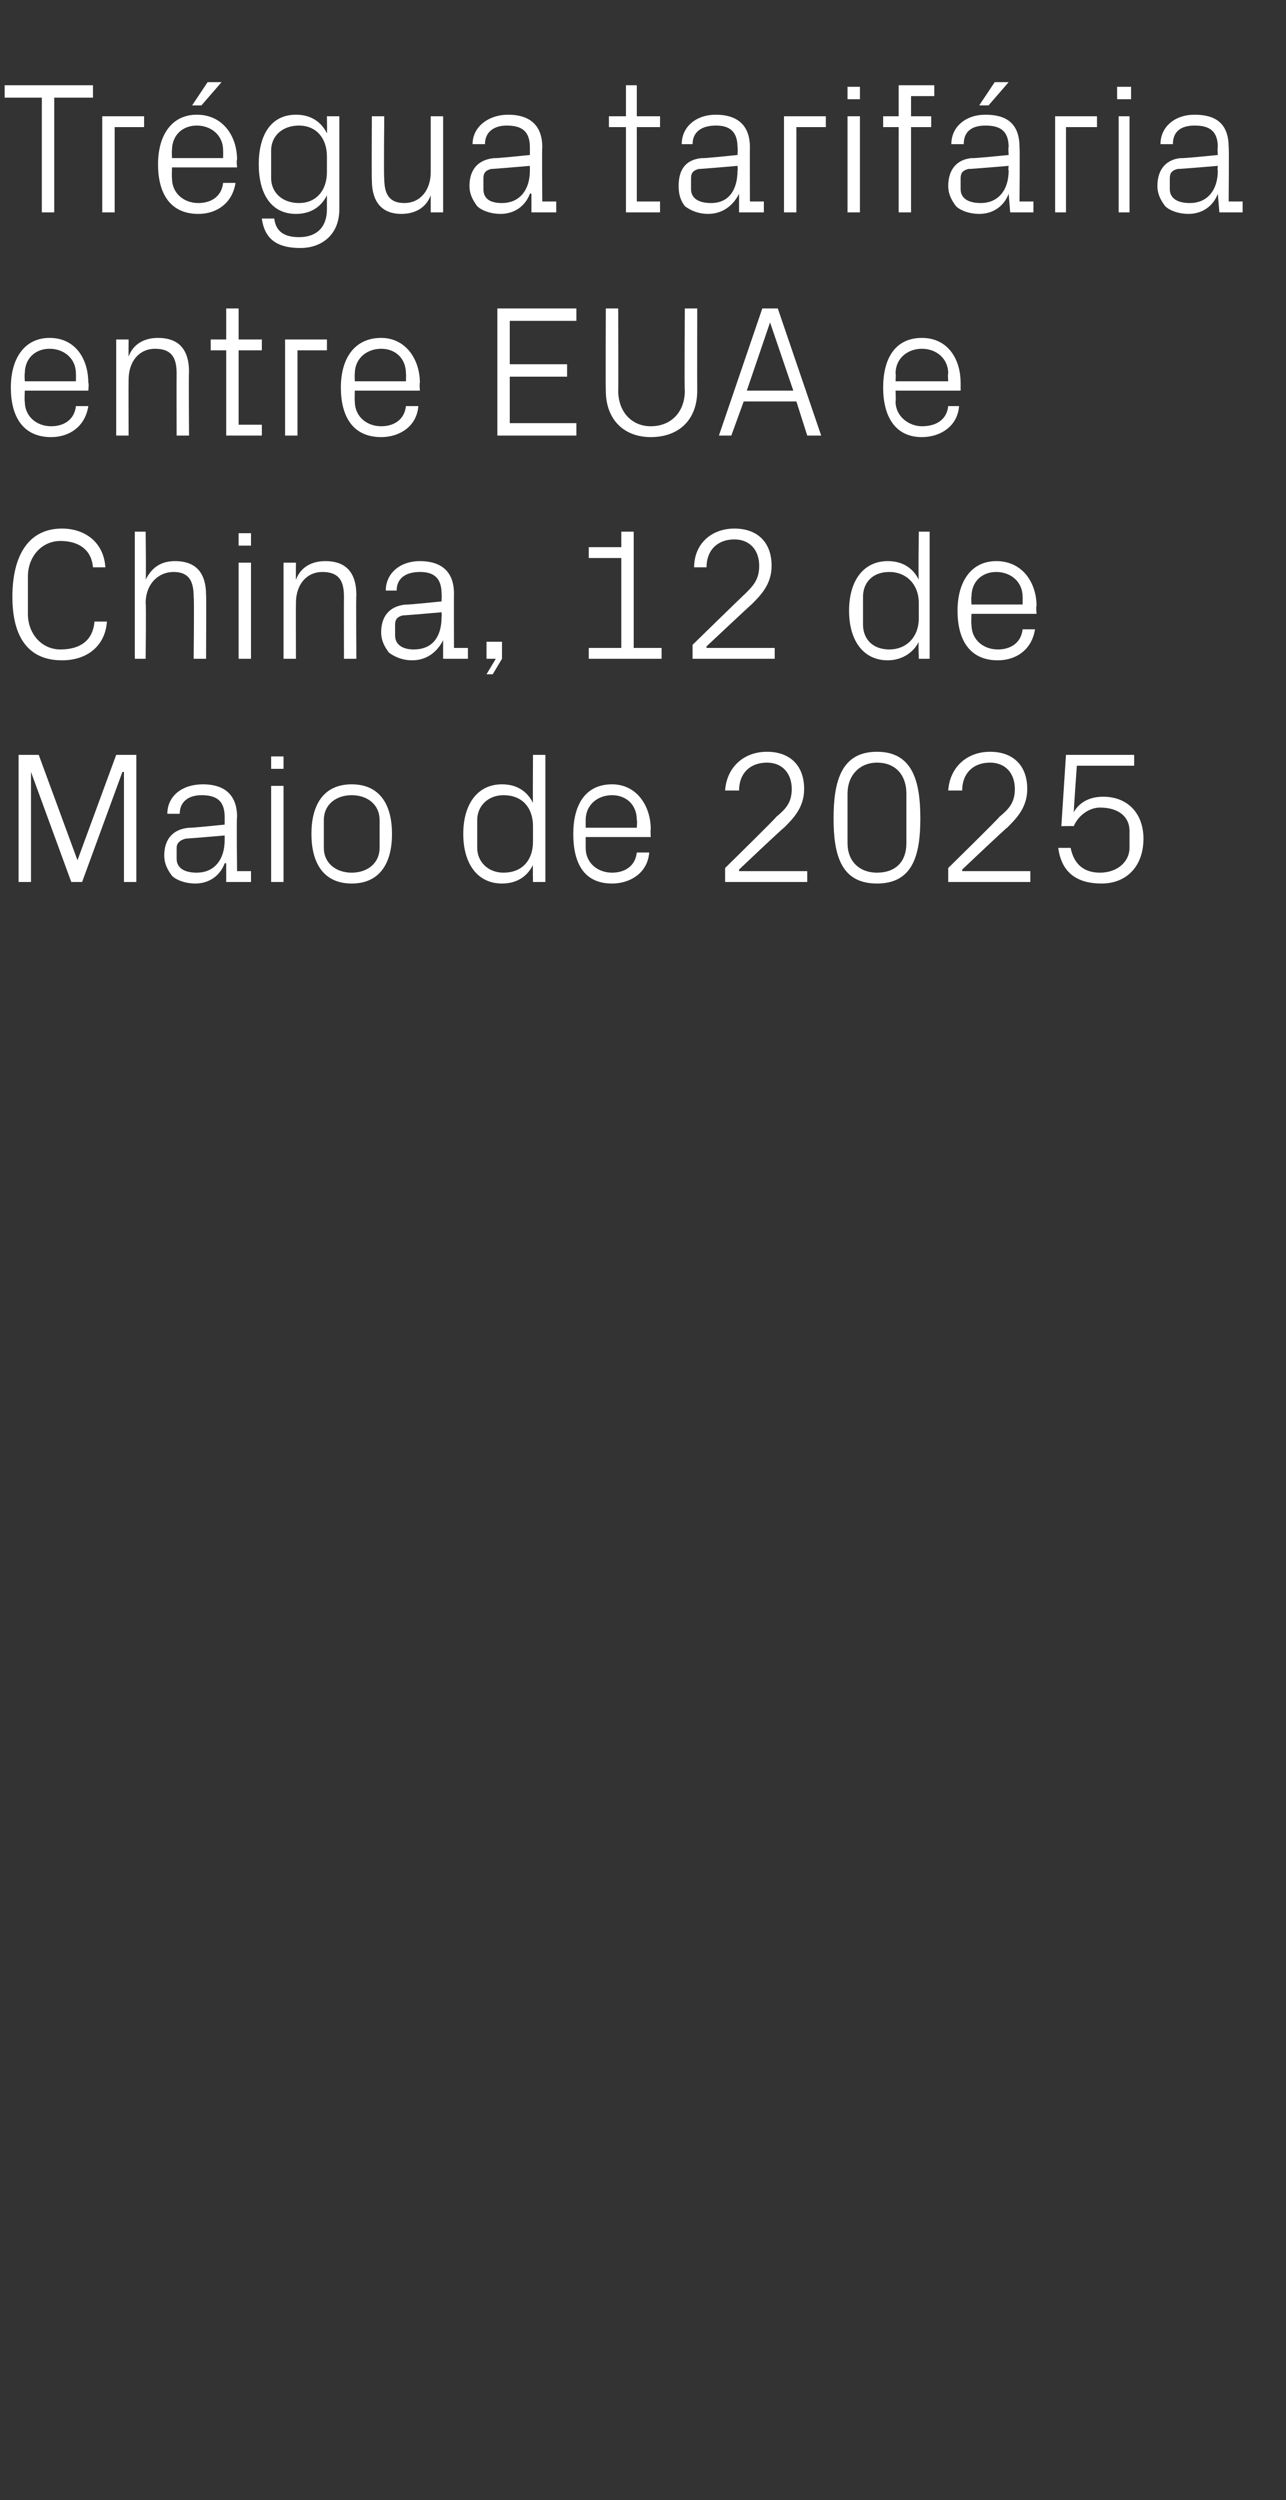 <?xml version="1.0" standalone="no"?><!DOCTYPE svg PUBLIC "-//W3C//DTD SVG 1.1//EN" "http://www.w3.org/Graphics/SVG/1.1/DTD/svg11.dtd"><svg xmlns="http://www.w3.org/2000/svg" version="1.1" width="83px" height="161.3px" viewBox="0 -4 83 161.3" style="top:-4px"><rect x="0" y="-4" width="83" height="161.3" fill="#333333" stroke="none"/>  <desc>Tr gua tarif ria entre EUA e China, 12 de Maio de 2025</desc>  <defs/>  <g id="Polygon63143">    <path d="M 5 51.5 L 5 51.5 L 7.5 44.7 L 8.8 44.7 L 8.8 52.9 L 8 52.9 L 8 45.8 L 7.9 45.8 L 5.3 52.9 L 4.6 52.9 L 2 45.8 L 2 45.8 L 2 52.9 L 1.2 52.9 L 1.2 44.7 L 2.5 44.7 L 5 51.5 Z M 14.5 48.7 C 14.5 47.6 13.9 47.3 13 47.3 C 12.2 47.3 11.6 47.7 11.6 48.5 C 11.6 48.5 10.8 48.5 10.8 48.5 C 10.8 47.4 11.7 46.6 13.1 46.6 C 14.4 46.6 15.3 47.2 15.3 48.7 C 15.26 48.68 15.3 52.2 15.3 52.2 L 16.2 52.2 L 16.2 52.9 L 14.6 52.9 L 14.6 51.7 C 14.6 51.7 14.53 51.67 14.5 51.7 C 14.2 52.5 13.5 53 12.6 53 C 12 53 11.4 52.8 11.1 52.5 C 10.8 52.1 10.6 51.7 10.6 51.2 C 10.6 50.2 11.1 49.5 12.2 49.4 C 12.18 49.44 14.5 49.2 14.5 49.2 C 14.5 49.2 14.5 48.66 14.5 48.7 Z M 12 50.1 C 11.6 50.2 11.4 50.4 11.4 50.7 C 11.4 50.7 11.4 51.4 11.4 51.4 C 11.4 52 11.9 52.3 12.7 52.3 C 13.8 52.3 14.5 51.5 14.5 50.2 C 14.5 50.2 14.5 49.9 14.5 49.9 C 14.5 49.9 11.95 50.12 12 50.1 Z M 17.5 52.9 L 17.5 46.7 L 18.3 46.7 L 18.3 52.9 L 17.5 52.9 Z M 18.3 45.6 L 17.5 45.6 L 17.5 44.8 L 18.3 44.8 L 18.3 45.6 Z M 22.7 46.6 C 24.5 46.6 25.3 47.9 25.3 49.8 C 25.3 51.7 24.5 53 22.7 53 C 20.9 53 20.1 51.7 20.1 49.8 C 20.1 47.9 20.9 46.6 22.7 46.6 Z M 24.5 48.9 C 24.5 47.9 23.7 47.3 22.7 47.3 C 21.7 47.3 20.9 47.9 20.9 48.9 C 20.9 48.9 20.9 50.7 20.9 50.7 C 20.9 51.7 21.7 52.3 22.7 52.3 C 23.7 52.3 24.5 51.7 24.5 50.7 C 24.5 50.7 24.5 48.9 24.5 48.9 Z M 34.4 49.3 C 34.4 48.1 33.7 47.3 32.5 47.3 C 31.5 47.3 30.8 48 30.8 48.9 C 30.8 48.9 30.8 50.7 30.8 50.7 C 30.8 51.6 31.5 52.3 32.5 52.3 C 33.7 52.3 34.4 51.5 34.4 50.3 C 34.4 50.3 34.4 49.3 34.4 49.3 Z M 34.4 52.9 C 34.4 52.9 34.38 51.8 34.4 51.8 C 34 52.6 33.3 53 32.4 53 C 30.8 53 29.9 51.7 29.9 49.8 C 29.9 47.9 30.8 46.6 32.4 46.6 C 33.3 46.6 34 47 34.4 47.8 C 34.38 47.8 34.4 44.7 34.4 44.7 L 35.2 44.7 L 35.2 52.9 L 34.4 52.9 Z M 41.1 48.9 C 41.1 47.9 40.4 47.3 39.5 47.3 C 38.6 47.3 37.8 47.9 37.8 48.9 C 37.8 48.9 37.8 49.4 37.8 49.4 L 41.1 49.4 C 41.1 49.4 41.14 48.9 41.1 48.9 Z M 41.9 51 C 41.8 52.3 40.7 53 39.5 53 C 37.7 53 37 51.7 37 49.8 C 37 47.9 37.8 46.6 39.5 46.6 C 41.1 46.6 42 48 42 49.5 C 41.97 49.52 42 50 42 50 L 37.8 50 C 37.8 50 37.8 50.7 37.8 50.7 C 37.8 51.7 38.6 52.3 39.5 52.3 C 40.3 52.3 41 51.9 41.1 51 C 41.1 51 41.9 51 41.9 51 Z M 47.7 52.2 L 52.1 52.2 L 52.1 52.9 L 46.8 52.9 L 46.8 52 C 46.8 52 50.14 48.72 50.1 48.7 C 50.7 48.2 51.1 47.8 51.1 46.9 C 51.1 45.9 50.5 45.2 49.5 45.2 C 48.4 45.2 47.7 45.9 47.7 47 C 47.7 47 46.8 47 46.8 47 C 46.9 45.5 48 44.5 49.5 44.5 C 51 44.5 51.9 45.4 51.9 46.9 C 51.9 48.1 51.2 48.8 50.6 49.4 C 50.59 49.36 47.7 52.1 47.7 52.1 L 47.7 52.2 Z M 56.6 53 C 54.3 53 53.8 51.2 53.8 48.8 C 53.8 46.4 54.3 44.5 56.6 44.5 C 58.9 44.5 59.4 46.4 59.4 48.8 C 59.4 51.2 58.9 53 56.6 53 Z M 58.5 47.2 C 58.5 46 57.8 45.2 56.6 45.2 C 55.5 45.2 54.7 46 54.7 47.2 C 54.7 47.2 54.7 50.4 54.7 50.4 C 54.7 51.6 55.5 52.3 56.6 52.3 C 57.8 52.3 58.5 51.6 58.5 50.4 C 58.5 50.4 58.5 47.2 58.5 47.2 Z M 62.1 52.2 L 66.5 52.2 L 66.5 52.9 L 61.2 52.9 L 61.2 52 C 61.2 52 64.54 48.72 64.5 48.7 C 65.1 48.2 65.5 47.8 65.5 46.9 C 65.5 45.9 64.9 45.2 63.9 45.2 C 62.8 45.2 62.1 45.9 62.1 47 C 62.1 47 61.2 47 61.2 47 C 61.3 45.5 62.4 44.5 63.9 44.5 C 65.4 44.5 66.3 45.4 66.3 46.9 C 66.3 48.1 65.6 48.8 65 49.4 C 64.99 49.36 62.1 52.1 62.1 52.1 L 62.1 52.2 Z M 68.5 49.3 L 68.8 44.7 L 73.2 44.7 L 73.2 45.4 L 69.5 45.4 C 69.5 45.4 69.29 48.38 69.3 48.4 C 69.7 47.7 70.4 47.4 71.2 47.4 C 72.8 47.4 73.8 48.5 73.8 50.1 C 73.8 51.9 72.7 53 71.1 53 C 69.4 53 68.5 52.2 68.3 50.7 C 68.3 50.7 69.1 50.7 69.1 50.7 C 69.3 51.7 69.9 52.3 71 52.3 C 72.1 52.3 72.9 51.6 72.9 50.7 C 72.9 50.7 72.9 49.6 72.9 49.6 C 72.9 48.7 72.2 48.1 71 48.1 C 70.3 48.1 69.6 48.6 69.3 49.3 C 69.28 49.28 68.5 49.3 68.5 49.3 Z " stroke="none" fill="#fff"/>  </g>  <g id="Polygon63142">    <path d="M 0.8 34.5 C 0.8 31.9 1.8 30.1 4 30.1 C 5.5 30.1 6.7 31 6.8 32.6 C 6.8 32.6 6 32.6 6 32.6 C 5.9 31.4 5 30.9 3.9 30.9 C 2.7 30.9 1.8 31.9 1.8 33.2 C 1.8 33.2 1.8 35.6 1.8 35.6 C 1.8 36.9 2.7 37.9 3.9 37.9 C 5.2 37.9 6 37.3 6.1 36.1 C 6.1 36.1 6.9 36.1 6.9 36.1 C 6.8 37.6 5.7 38.6 4 38.6 C 1.9 38.6 0.8 37.2 0.8 34.5 Z M 12.5 34.5 C 12.5 33.5 12.2 32.9 11.2 32.9 C 10.2 32.9 9.4 33.7 9.4 34.9 C 9.44 34.92 9.4 38.5 9.4 38.5 L 8.7 38.5 L 8.7 30.3 L 9.4 30.3 C 9.4 30.3 9.44 33.41 9.4 33.4 C 9.8 32.6 10.4 32.2 11.3 32.2 C 12.5 32.2 13.3 32.8 13.3 34.4 C 13.32 34.38 13.3 38.5 13.3 38.5 L 12.5 38.5 C 12.5 38.5 12.54 34.5 12.5 34.5 Z M 15.4 38.5 L 15.4 32.3 L 16.2 32.3 L 16.2 38.5 L 15.4 38.5 Z M 16.2 31.2 L 15.4 31.2 L 15.4 30.4 L 16.2 30.4 L 16.2 31.2 Z M 22.2 34.5 C 22.2 33.5 21.9 32.9 20.8 32.9 C 19.8 32.9 19.1 33.7 19.1 34.9 C 19.09 34.94 19.1 38.5 19.1 38.5 L 18.3 38.5 L 18.3 32.3 L 19.1 32.3 C 19.1 32.3 19.09 33.41 19.1 33.4 C 19.4 32.6 20.1 32.2 21 32.2 C 22.2 32.2 23 32.8 23 34.4 C 22.97 34.38 23 38.5 23 38.5 L 22.2 38.5 C 22.2 38.5 22.19 34.52 22.2 34.5 Z M 28.5 34.3 C 28.5 33.2 27.9 32.9 27.1 32.9 C 26.2 32.9 25.6 33.3 25.6 34.1 C 25.6 34.1 24.9 34.1 24.9 34.1 C 24.9 33 25.8 32.2 27.1 32.2 C 28.4 32.2 29.3 32.8 29.3 34.3 C 29.29 34.28 29.3 37.8 29.3 37.8 L 30.2 37.8 L 30.2 38.5 L 28.6 38.5 L 28.6 37.3 C 28.6 37.3 28.56 37.27 28.6 37.3 C 28.2 38.1 27.5 38.6 26.6 38.6 C 26 38.6 25.5 38.4 25.1 38.1 C 24.8 37.7 24.6 37.3 24.6 36.8 C 24.6 35.8 25.1 35.1 26.2 35 C 26.21 35.04 28.5 34.8 28.5 34.8 C 28.5 34.8 28.52 34.26 28.5 34.3 Z M 26 35.7 C 25.6 35.8 25.5 36 25.5 36.3 C 25.5 36.3 25.5 37 25.5 37 C 25.5 37.6 26 37.9 26.7 37.9 C 27.9 37.9 28.5 37.1 28.5 35.8 C 28.52 35.8 28.5 35.5 28.5 35.5 C 28.5 35.5 25.98 35.72 26 35.7 Z M 32.4 38.5 L 31.8 39.5 L 31.4 39.5 L 32 38.5 L 31.4 38.5 L 31.4 37.4 L 32.4 37.4 L 32.4 38.5 Z M 38 37.8 L 40.1 37.8 L 40.1 32 L 38 32 L 38 31.3 L 40.1 31.3 L 40.1 30.3 L 40.9 30.3 L 40.9 37.8 L 42.7 37.8 L 42.7 38.5 L 38 38.5 L 38 37.8 Z M 45.6 37.8 L 50 37.8 L 50 38.5 L 44.7 38.5 L 44.7 37.6 C 44.7 37.6 48.06 34.32 48.1 34.3 C 48.6 33.8 49 33.4 49 32.5 C 49 31.5 48.4 30.8 47.4 30.8 C 46.3 30.8 45.6 31.5 45.6 32.6 C 45.6 32.6 44.8 32.6 44.8 32.6 C 44.8 31.1 45.9 30.1 47.4 30.1 C 48.9 30.1 49.8 31 49.8 32.5 C 49.8 33.7 49.1 34.4 48.5 35 C 48.52 34.96 45.6 37.7 45.6 37.7 L 45.6 37.8 Z M 59.3 34.9 C 59.3 33.7 58.5 32.9 57.4 32.9 C 56.3 32.9 55.7 33.6 55.7 34.5 C 55.7 34.5 55.7 36.3 55.7 36.3 C 55.7 37.2 56.3 37.9 57.4 37.9 C 58.5 37.9 59.3 37.1 59.3 35.9 C 59.3 35.9 59.3 34.9 59.3 34.9 Z M 59.3 38.5 C 59.3 38.5 59.26 37.4 59.3 37.4 C 58.9 38.2 58.1 38.6 57.3 38.6 C 55.7 38.6 54.8 37.3 54.8 35.4 C 54.8 33.5 55.7 32.2 57.3 32.2 C 58.2 32.2 58.9 32.6 59.3 33.4 C 59.26 33.4 59.3 30.3 59.3 30.3 L 60 30.3 L 60 38.5 L 59.3 38.5 Z M 66 34.5 C 66 33.5 65.2 32.9 64.3 32.9 C 63.4 32.9 62.7 33.5 62.7 34.5 C 62.67 34.5 62.7 35 62.7 35 L 66 35 C 66 35 66.01 34.5 66 34.5 Z M 66.8 36.6 C 66.6 37.9 65.6 38.6 64.4 38.6 C 62.6 38.6 61.8 37.3 61.8 35.4 C 61.8 33.5 62.7 32.2 64.3 32.2 C 66 32.2 66.9 33.6 66.9 35.1 C 66.85 35.12 66.9 35.6 66.9 35.6 L 62.7 35.6 C 62.7 35.6 62.67 36.3 62.7 36.3 C 62.7 37.3 63.5 37.9 64.4 37.9 C 65.2 37.9 65.9 37.5 66 36.6 C 66 36.6 66.8 36.6 66.8 36.6 Z " stroke="none" fill="#fff"/>  </g>  <g id="Polygon63141">    <path d="M 4.9 20.1 C 4.9 19.1 4.1 18.5 3.2 18.5 C 2.3 18.5 1.6 19.1 1.6 20.1 C 1.57 20.1 1.6 20.6 1.6 20.6 L 4.9 20.6 C 4.9 20.6 4.91 20.1 4.9 20.1 Z M 5.7 22.2 C 5.5 23.5 4.5 24.2 3.3 24.2 C 1.5 24.2 0.7 22.9 0.7 21 C 0.7 19.1 1.6 17.8 3.2 17.8 C 4.9 17.8 5.7 19.2 5.7 20.7 C 5.75 20.72 5.7 21.2 5.7 21.2 L 1.6 21.2 C 1.6 21.2 1.57 21.9 1.6 21.9 C 1.6 22.9 2.4 23.5 3.3 23.5 C 4.1 23.5 4.8 23.1 4.9 22.2 C 4.9 22.2 5.7 22.2 5.7 22.2 Z M 11.4 20.1 C 11.4 19.1 11.1 18.5 10 18.5 C 9 18.5 8.3 19.3 8.3 20.5 C 8.29 20.54 8.3 24.1 8.3 24.1 L 7.5 24.1 L 7.5 17.9 L 8.3 17.9 C 8.3 17.9 8.29 19.01 8.3 19 C 8.6 18.2 9.3 17.8 10.2 17.8 C 11.4 17.8 12.2 18.4 12.2 20 C 12.17 19.98 12.2 24.1 12.2 24.1 L 11.4 24.1 C 11.4 24.1 11.39 20.12 11.4 20.1 Z M 15.4 23.4 L 16.9 23.4 L 16.9 24.1 L 14.6 24.1 L 14.6 18.6 L 13.6 18.6 L 13.6 17.9 L 14.6 17.9 L 14.6 15.9 L 15.4 15.9 L 15.4 17.9 L 16.9 17.9 L 16.9 18.6 L 15.4 18.6 L 15.4 23.4 Z M 18.4 17.9 L 21.1 17.9 L 21.1 18.6 L 19.2 18.6 L 19.2 24.1 L 18.4 24.1 L 18.4 17.9 Z M 26.2 20.1 C 26.2 19.1 25.5 18.5 24.6 18.5 C 23.7 18.5 22.9 19.1 22.9 20.1 C 22.88 20.1 22.9 20.6 22.9 20.6 L 26.2 20.6 C 26.2 20.6 26.22 20.1 26.2 20.1 Z M 27 22.2 C 26.9 23.5 25.8 24.2 24.6 24.2 C 22.8 24.2 22 22.9 22 21 C 22 19.1 22.9 17.8 24.6 17.8 C 26.2 17.8 27.1 19.2 27.1 20.7 C 27.06 20.72 27.1 21.2 27.1 21.2 L 22.9 21.2 C 22.9 21.2 22.88 21.9 22.9 21.9 C 22.9 22.9 23.7 23.5 24.6 23.5 C 25.4 23.5 26.1 23.1 26.2 22.2 C 26.2 22.2 27 22.2 27 22.2 Z M 32.1 15.9 L 37.2 15.9 L 37.2 16.7 L 32.9 16.7 L 32.9 19.5 L 36.6 19.5 L 36.6 20.3 L 32.9 20.3 L 32.9 23.3 L 37.2 23.3 L 37.2 24.1 L 32.1 24.1 L 32.1 15.9 Z M 44.2 15.9 L 45 15.9 C 45 15.9 44.99 21.16 45 21.2 C 45 23.1 43.8 24.2 42 24.2 C 40.3 24.2 39.1 23.1 39.1 21.2 C 39.08 21.16 39.1 15.9 39.1 15.9 L 39.9 15.9 C 39.9 15.9 39.92 21.24 39.9 21.2 C 39.9 22.6 40.8 23.5 42 23.5 C 43.3 23.5 44.2 22.6 44.2 21.2 C 44.16 21.24 44.2 15.9 44.2 15.9 Z M 51.4 21.9 L 48 21.9 L 47.2 24.1 L 46.4 24.1 L 49.2 15.9 L 50.2 15.9 L 53 24.1 L 52.1 24.1 L 51.4 21.9 Z M 49.7 16.8 L 48.2 21.2 L 51.2 21.2 L 49.7 16.8 L 49.7 16.8 Z M 61.2 20.1 C 61.2 19.1 60.4 18.5 59.5 18.5 C 58.6 18.5 57.8 19.1 57.8 20.1 C 57.83 20.1 57.8 20.6 57.8 20.6 L 61.2 20.6 C 61.2 20.6 61.16 20.1 61.2 20.1 Z M 61.9 22.2 C 61.8 23.5 60.7 24.2 59.5 24.2 C 57.8 24.2 57 22.9 57 21 C 57 19.1 57.8 17.8 59.5 17.8 C 61.2 17.8 62 19.2 62 20.7 C 62 20.72 62 21.2 62 21.2 L 57.8 21.2 C 57.8 21.2 57.83 21.9 57.8 21.9 C 57.8 22.9 58.7 23.5 59.5 23.5 C 60.4 23.5 61.1 23.1 61.2 22.2 C 61.2 22.2 61.9 22.2 61.9 22.2 Z " stroke="none" fill="#fff"/>  </g>  <g id="Polygon63140">    <path d="M 0.3 1.5 L 6 1.5 L 6 2.3 L 3.5 2.3 L 3.5 9.7 L 2.7 9.7 L 2.7 2.3 L 0.3 2.3 L 0.3 1.5 Z M 6.6 3.5 L 9.3 3.5 L 9.3 4.2 L 7.4 4.2 L 7.4 9.7 L 6.6 9.7 L 6.6 3.5 Z M 14.4 5.7 C 14.4 4.7 13.6 4.1 12.7 4.1 C 11.8 4.1 11.1 4.7 11.1 5.7 C 11.08 5.7 11.1 6.2 11.1 6.2 L 14.4 6.2 C 14.4 6.2 14.41 5.7 14.4 5.7 Z M 15.2 7.8 C 15 9.1 14 9.8 12.8 9.8 C 11 9.8 10.2 8.5 10.2 6.6 C 10.2 4.7 11.1 3.4 12.7 3.4 C 14.4 3.4 15.3 4.8 15.3 6.3 C 15.25 6.32 15.3 6.8 15.3 6.8 L 11.1 6.8 C 11.1 6.8 11.08 7.5 11.1 7.5 C 11.1 8.5 11.9 9.1 12.8 9.1 C 13.6 9.1 14.3 8.7 14.4 7.8 C 14.4 7.8 15.2 7.8 15.2 7.8 Z M 13.4 1.3 L 14.3 1.3 L 13 2.8 L 12.4 2.8 L 13.4 1.3 Z M 21.9 9.5 C 21.9 11.2 20.7 12 19.4 12 C 18.1 12 17.1 11.6 16.9 10.1 C 16.9 10.1 17.7 10.1 17.7 10.1 C 17.8 10.9 18.3 11.3 19.3 11.3 C 20.4 11.3 21.1 10.7 21.1 9.5 C 21.1 9.5 21.1 8.6 21.1 8.6 C 20.7 9.4 20 9.8 19.1 9.8 C 17.5 9.8 16.7 8.5 16.7 6.6 C 16.7 4.7 17.5 3.4 19.1 3.4 C 20 3.4 20.7 3.8 21.1 4.6 C 21.12 4.6 21.1 3.5 21.1 3.5 L 21.9 3.5 C 21.9 3.5 21.9 9.48 21.9 9.5 Z M 21.1 6.1 C 21.1 4.9 20.4 4.1 19.3 4.1 C 18.2 4.1 17.5 4.8 17.5 5.7 C 17.5 5.7 17.5 7.5 17.5 7.5 C 17.5 8.4 18.2 9.1 19.3 9.1 C 20.4 9.1 21.1 8.3 21.1 7.1 C 21.1 7.1 21.1 6.1 21.1 6.1 Z M 24.8 7.5 C 24.8 8.5 25.1 9.1 26.1 9.1 C 27.1 9.1 27.8 8.3 27.8 7.1 C 27.8 7.06 27.8 3.5 27.8 3.5 L 28.6 3.5 L 28.6 9.7 L 27.8 9.7 C 27.8 9.7 27.8 8.59 27.8 8.6 C 27.5 9.4 26.8 9.8 25.9 9.8 C 24.8 9.8 24 9.2 24 7.6 C 23.98 7.62 24 3.5 24 3.5 L 24.8 3.5 C 24.8 3.5 24.76 7.49 24.8 7.5 Z M 34.2 5.5 C 34.2 4.4 33.6 4.1 32.7 4.1 C 31.9 4.1 31.3 4.5 31.3 5.3 C 31.3 5.3 30.5 5.3 30.5 5.3 C 30.5 4.2 31.5 3.4 32.8 3.4 C 34.1 3.4 35 4 35 5.5 C 34.97 5.48 35 9 35 9 L 35.9 9 L 35.9 9.7 L 34.3 9.7 L 34.3 8.5 C 34.3 8.5 34.24 8.47 34.2 8.5 C 33.9 9.3 33.2 9.8 32.3 9.8 C 31.7 9.8 31.1 9.6 30.8 9.3 C 30.5 8.9 30.3 8.5 30.3 8 C 30.3 7 30.8 6.3 31.9 6.2 C 31.88 6.24 34.2 6 34.2 6 C 34.2 6 34.2 5.46 34.2 5.5 Z M 31.7 6.9 C 31.3 7 31.2 7.2 31.2 7.5 C 31.2 7.5 31.2 8.2 31.2 8.2 C 31.2 8.8 31.6 9.1 32.4 9.1 C 33.5 9.1 34.2 8.3 34.2 7 C 34.2 7 34.2 6.7 34.2 6.7 C 34.2 6.7 31.66 6.92 31.7 6.9 Z M 41.1 9 L 42.6 9 L 42.6 9.7 L 40.4 9.7 L 40.4 4.2 L 39.3 4.2 L 39.3 3.5 L 40.4 3.5 L 40.4 1.5 L 41.1 1.5 L 41.1 3.5 L 42.6 3.5 L 42.6 4.2 L 41.1 4.2 L 41.1 9 Z M 47.6 5.5 C 47.6 4.4 47 4.1 46.2 4.1 C 45.3 4.1 44.7 4.5 44.7 5.3 C 44.7 5.3 44 5.3 44 5.3 C 44 4.2 44.9 3.4 46.2 3.4 C 47.5 3.4 48.4 4 48.4 5.5 C 48.39 5.48 48.4 9 48.4 9 L 49.3 9 L 49.3 9.7 L 47.7 9.7 L 47.7 8.5 C 47.7 8.5 47.66 8.47 47.7 8.5 C 47.3 9.3 46.6 9.8 45.7 9.8 C 45.1 9.8 44.6 9.6 44.2 9.3 C 43.9 8.9 43.8 8.5 43.8 8 C 43.8 7 44.2 6.3 45.3 6.2 C 45.31 6.24 47.6 6 47.6 6 C 47.6 6 47.63 5.46 47.6 5.5 Z M 45.1 6.9 C 44.7 7 44.6 7.2 44.6 7.5 C 44.6 7.5 44.6 8.2 44.6 8.2 C 44.6 8.8 45.1 9.1 45.9 9.1 C 47 9.1 47.6 8.3 47.6 7 C 47.63 7 47.6 6.7 47.6 6.7 C 47.6 6.7 45.08 6.92 45.1 6.9 Z M 50.6 3.5 L 53.3 3.5 L 53.3 4.2 L 51.4 4.2 L 51.4 9.7 L 50.6 9.7 L 50.6 3.5 Z M 54.7 9.7 L 54.7 3.5 L 55.5 3.5 L 55.5 9.7 L 54.7 9.7 Z M 55.5 2.4 L 54.7 2.4 L 54.7 1.6 L 55.5 1.6 L 55.5 2.4 Z M 58.8 3.5 L 60.1 3.5 L 60.1 4.2 L 58.8 4.2 L 58.8 9.7 L 58 9.7 L 58 4.2 L 57 4.2 L 57 3.5 L 58 3.5 L 58 1.5 L 60.3 1.5 L 60.3 2.2 L 58.8 2.2 L 58.8 3.5 Z M 65.1 5.5 C 65.1 4.4 64.5 4.1 63.6 4.1 C 62.7 4.1 62.2 4.5 62.2 5.3 C 62.2 5.3 61.4 5.3 61.4 5.3 C 61.4 4.2 62.3 3.4 63.6 3.4 C 65 3.4 65.8 4 65.8 5.5 C 65.83 5.48 65.8 9 65.8 9 L 66.7 9 L 66.7 9.7 L 65.2 9.7 L 65.1 8.5 C 65.1 8.5 65.1 8.47 65.1 8.5 C 64.8 9.3 64.1 9.8 63.2 9.8 C 62.6 9.8 62 9.6 61.7 9.3 C 61.4 8.9 61.2 8.5 61.2 8 C 61.2 7 61.7 6.3 62.7 6.2 C 62.75 6.24 65.1 6 65.1 6 C 65.1 6 65.06 5.46 65.1 5.5 Z M 62.5 6.9 C 62.1 7 62 7.2 62 7.5 C 62 7.5 62 8.2 62 8.2 C 62 8.8 62.5 9.1 63.3 9.1 C 64.4 9.1 65.1 8.3 65.1 7 C 65.06 7 65.1 6.7 65.1 6.7 C 65.1 6.7 62.52 6.92 62.5 6.9 Z M 64.2 1.3 L 65.1 1.3 L 63.8 2.8 L 63.2 2.8 L 64.2 1.3 Z M 68.1 3.5 L 70.8 3.5 L 70.8 4.2 L 68.8 4.2 L 68.8 9.7 L 68.1 9.7 L 68.1 3.5 Z M 72.2 9.7 L 72.2 3.5 L 72.9 3.5 L 72.9 9.7 L 72.2 9.7 Z M 73 2.4 L 72.1 2.4 L 72.1 1.6 L 73 1.6 L 73 2.4 Z M 78.6 5.5 C 78.6 4.4 78 4.1 77.1 4.1 C 76.2 4.1 75.7 4.5 75.7 5.3 C 75.7 5.3 74.9 5.3 74.9 5.3 C 74.9 4.2 75.8 3.4 77.1 3.4 C 78.5 3.4 79.3 4 79.3 5.5 C 79.33 5.48 79.3 9 79.3 9 L 80.2 9 L 80.2 9.7 L 78.7 9.7 L 78.6 8.5 C 78.6 8.5 78.6 8.47 78.6 8.5 C 78.3 9.3 77.6 9.8 76.7 9.8 C 76.1 9.8 75.5 9.6 75.2 9.3 C 74.9 8.9 74.7 8.5 74.7 8 C 74.7 7 75.2 6.3 76.2 6.2 C 76.25 6.24 78.6 6 78.6 6 C 78.6 6 78.56 5.46 78.6 5.5 Z M 76 6.9 C 75.6 7 75.5 7.2 75.5 7.5 C 75.5 7.5 75.5 8.2 75.5 8.2 C 75.5 8.8 76 9.1 76.8 9.1 C 77.9 9.1 78.6 8.3 78.6 7 C 78.56 7 78.6 6.7 78.6 6.7 C 78.6 6.7 76.02 6.92 76 6.9 Z " stroke="none" fill="#fff"/>  </g></svg>